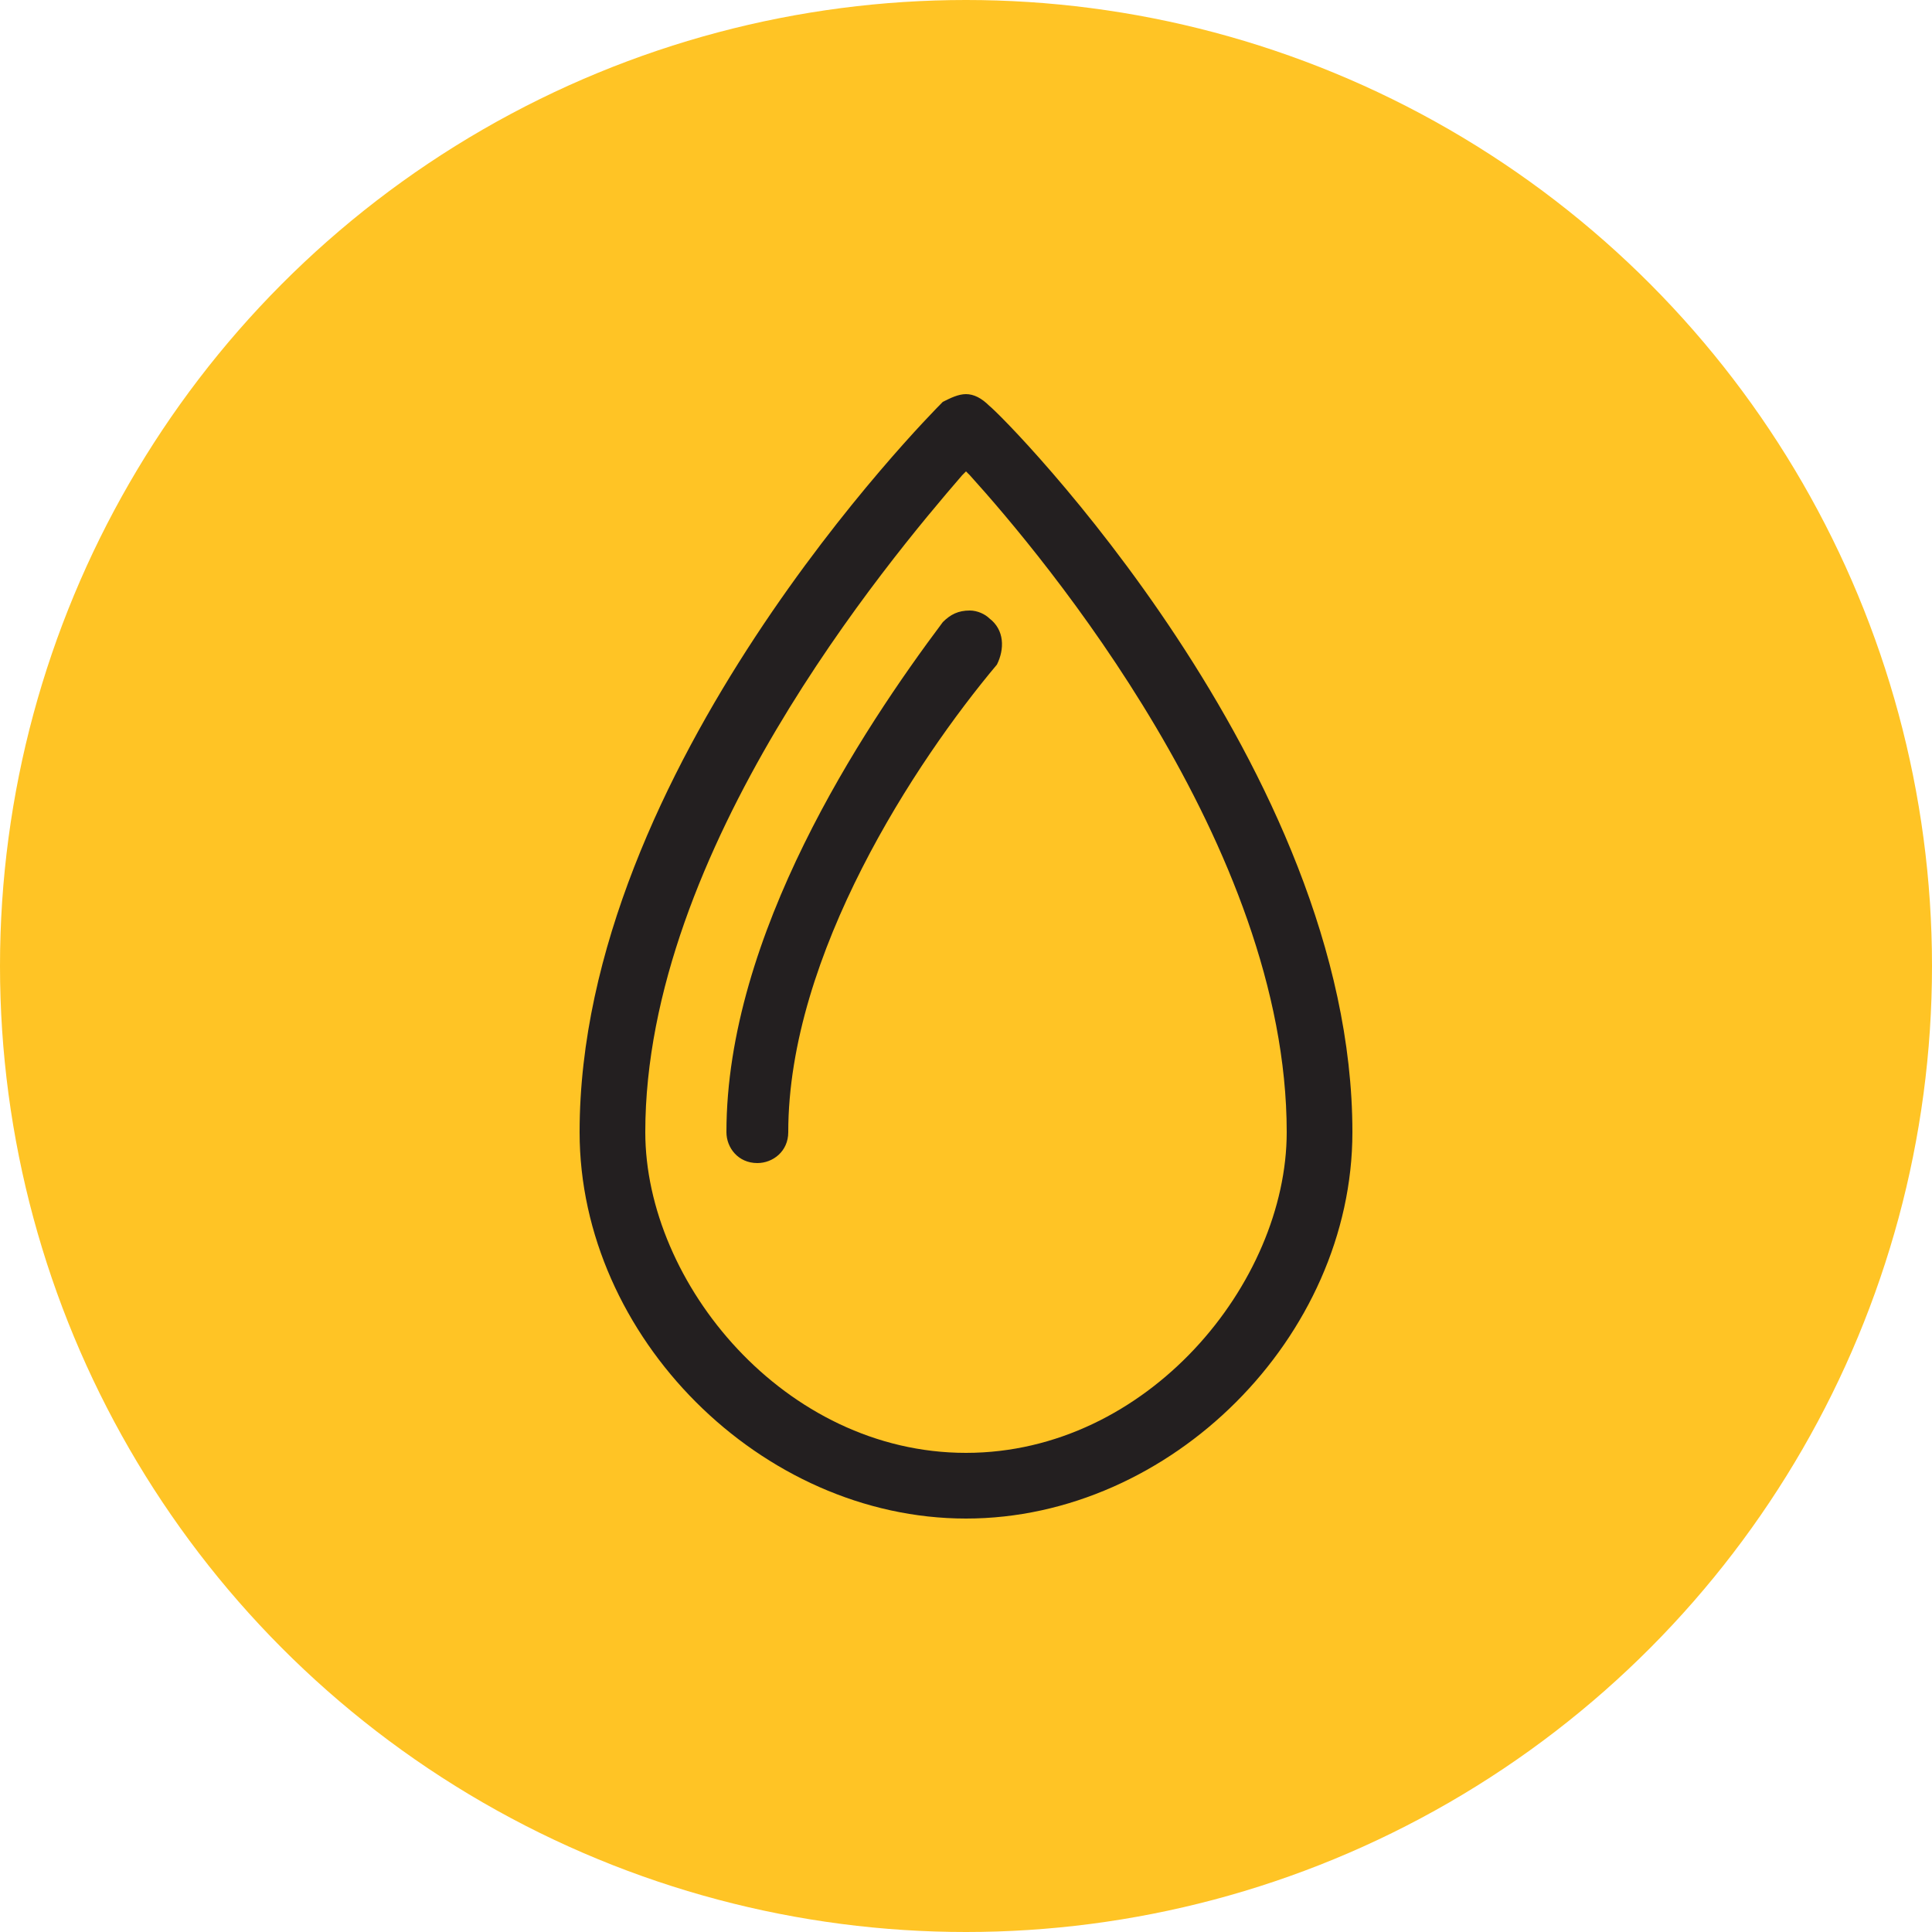 <svg xmlns="http://www.w3.org/2000/svg" viewBox="0 0 50 50"><circle cx="25" cy="25" r="25" fill="#ffc425"/><path d="M25 10.2c-.2 0-.4.1-.6.2-.4.4-9.4 9.5-9.4 18.9 0 5.3 4.7 10 10 10s10-4.7 10-10c0-9.4-9-18.5-9.4-18.8-.2-.2-.4-.3-.6-.3zm0 27.4c-4.7 0-8.3-4.4-8.3-8.3 0-7.3 6.3-14.8 8.2-17l.1-.1.1.1c1.9 2.1 8.2 9.6 8.2 17 0 3.9-3.6 8.3-8.3 8.3zm-4.6-8.3c0 .5-.4.8-.8.8-.5 0-.8-.4-.8-.8 0-5.1 3.5-10.4 5.6-13.2.2-.2.4-.3.7-.3.2 0 .4.1.5.2.4.3.4.8.2 1.2-2.1 2.5-5.4 7.5-5.4 12.1z" fill="#231f20"/></svg>
